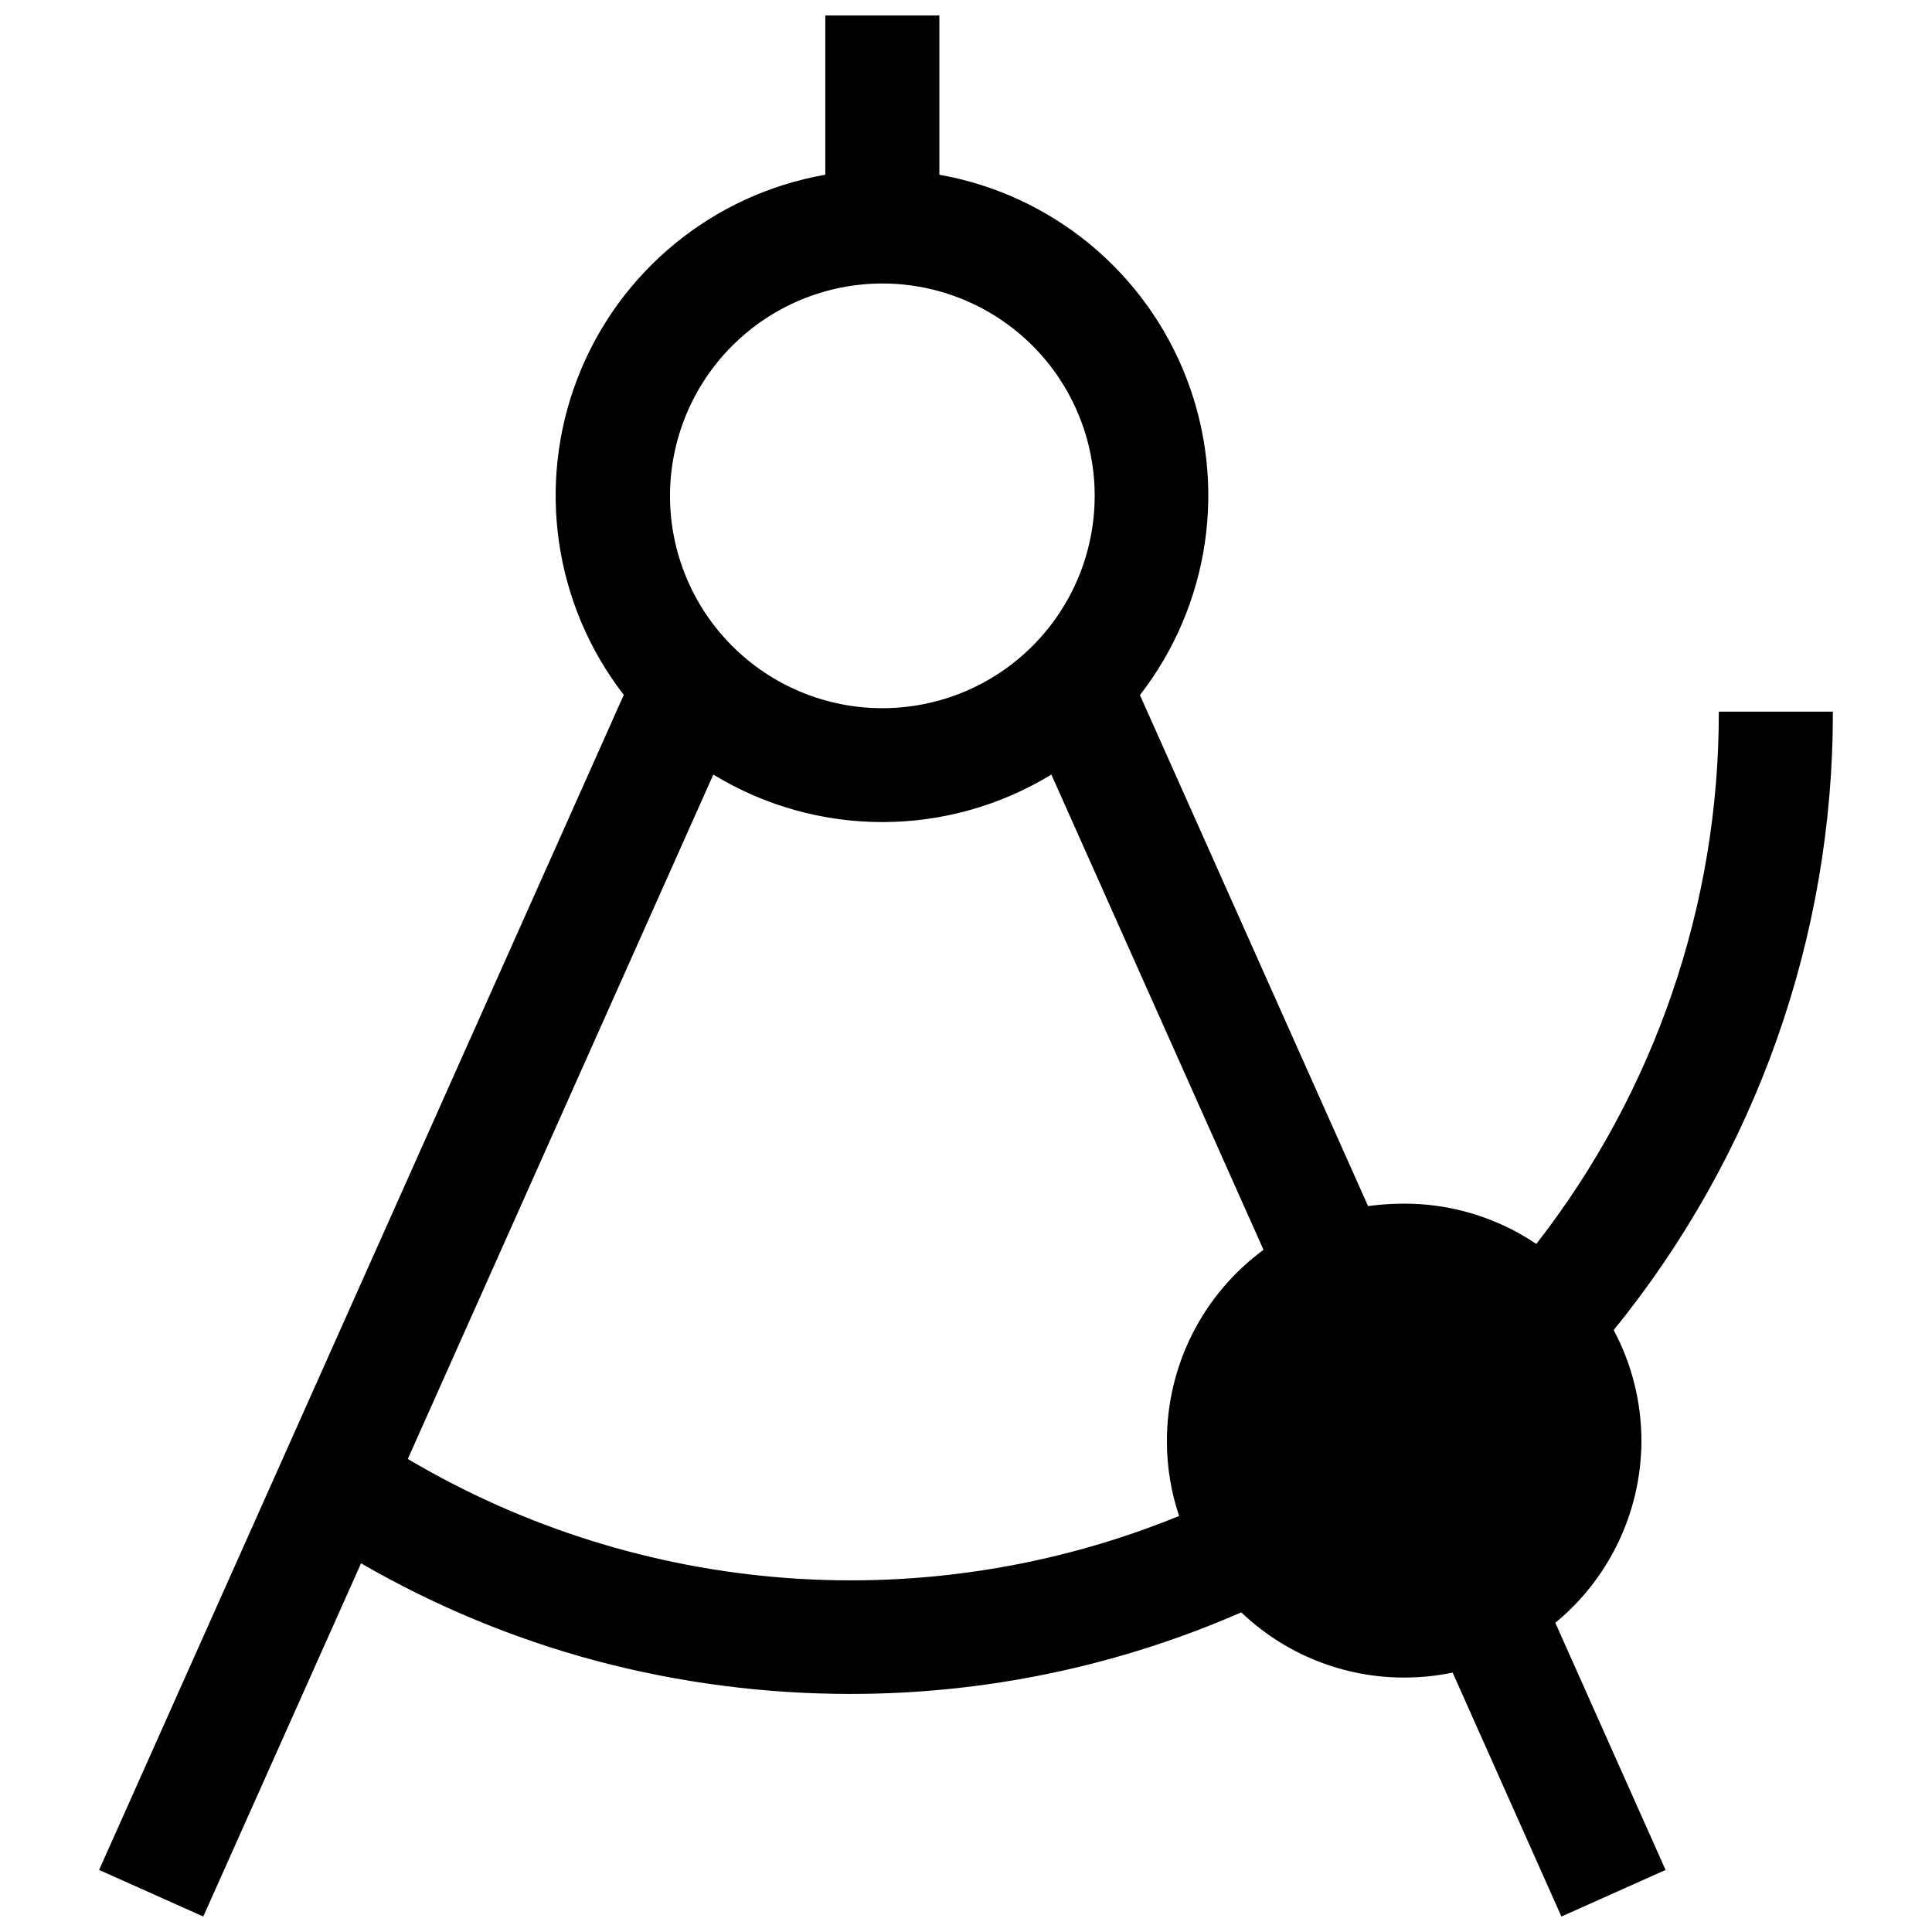 <?xml version="1.0" encoding="UTF-8"?>
<!-- Uploaded to: SVG Repo, www.svgrepo.com, Generator: SVG Repo Mixer Tools -->
<svg width="800px" height="800px" version="1.1" viewBox="144 144 512 512" xmlns="http://www.w3.org/2000/svg">
 <defs>
  <clipPath id="a">
   <path d="m170 148.09h460v503.81h-460z"/>
  </clipPath>
 </defs>
 <g clip-path="url(#a)">
  <path d="m579 525.95c0.008-10.277-2.519-20.402-7.359-29.473 37.66-46.309 58.18-104.2 58.09-163.89h-30.23 0.004c0.07 51.102-16.957 100.76-48.367 141.07-10.414-7.027-22.703-10.75-35.266-10.68-3.117 0.012-6.231 0.23-9.32 0.652l-60.457-135.43v0.004c18.535-23.891 23.219-55.738 12.344-83.949-10.875-28.215-35.723-48.68-65.496-53.945v-42.219h-30.23v42.219c-29.801 5.203-54.699 25.629-65.629 53.84-10.93 28.207-6.289 60.082 12.227 84.004l-139.05 311.4 27.609 12.344 41.816-93.609v0.004c19.547 11.316 40.5 20.004 62.32 25.844 21.992 5.836 44.652 8.785 67.41 8.766 35.633 0.02 70.883-7.34 103.53-21.613 11.633 11.102 27.098 17.293 43.176 17.281 4.316 0 8.621-0.438 12.848-1.309l28.82 64.637 27.609-12.344-29.223-65.496v0.004c14.383-11.848 22.746-29.48 22.824-48.117zm-201.17-306.82c14.926 0 29.238 5.926 39.793 16.48 10.551 10.555 16.48 24.867 16.48 39.793s-5.93 29.238-16.48 39.793c-10.555 10.555-24.867 16.484-39.793 16.484s-29.242-5.93-39.793-16.484c-10.555-10.555-16.484-24.867-16.484-39.793 0.016-14.922 5.949-29.227 16.5-39.777 10.551-10.551 24.855-16.484 39.777-16.496zm75.418 306.82c-0.016 6.734 1.074 13.422 3.227 19.801-32.926 13.434-68.512 19.059-103.97 16.434-35.461-2.621-69.832-13.418-100.43-31.547l80.961-181.37h0.004c13.488 8.234 28.984 12.59 44.789 12.59 15.801 0 31.301-4.356 44.789-12.59l56.227 125.95h-0.004c-16.133 11.859-25.641 30.707-25.594 50.73z"/>
 </g>
</svg>